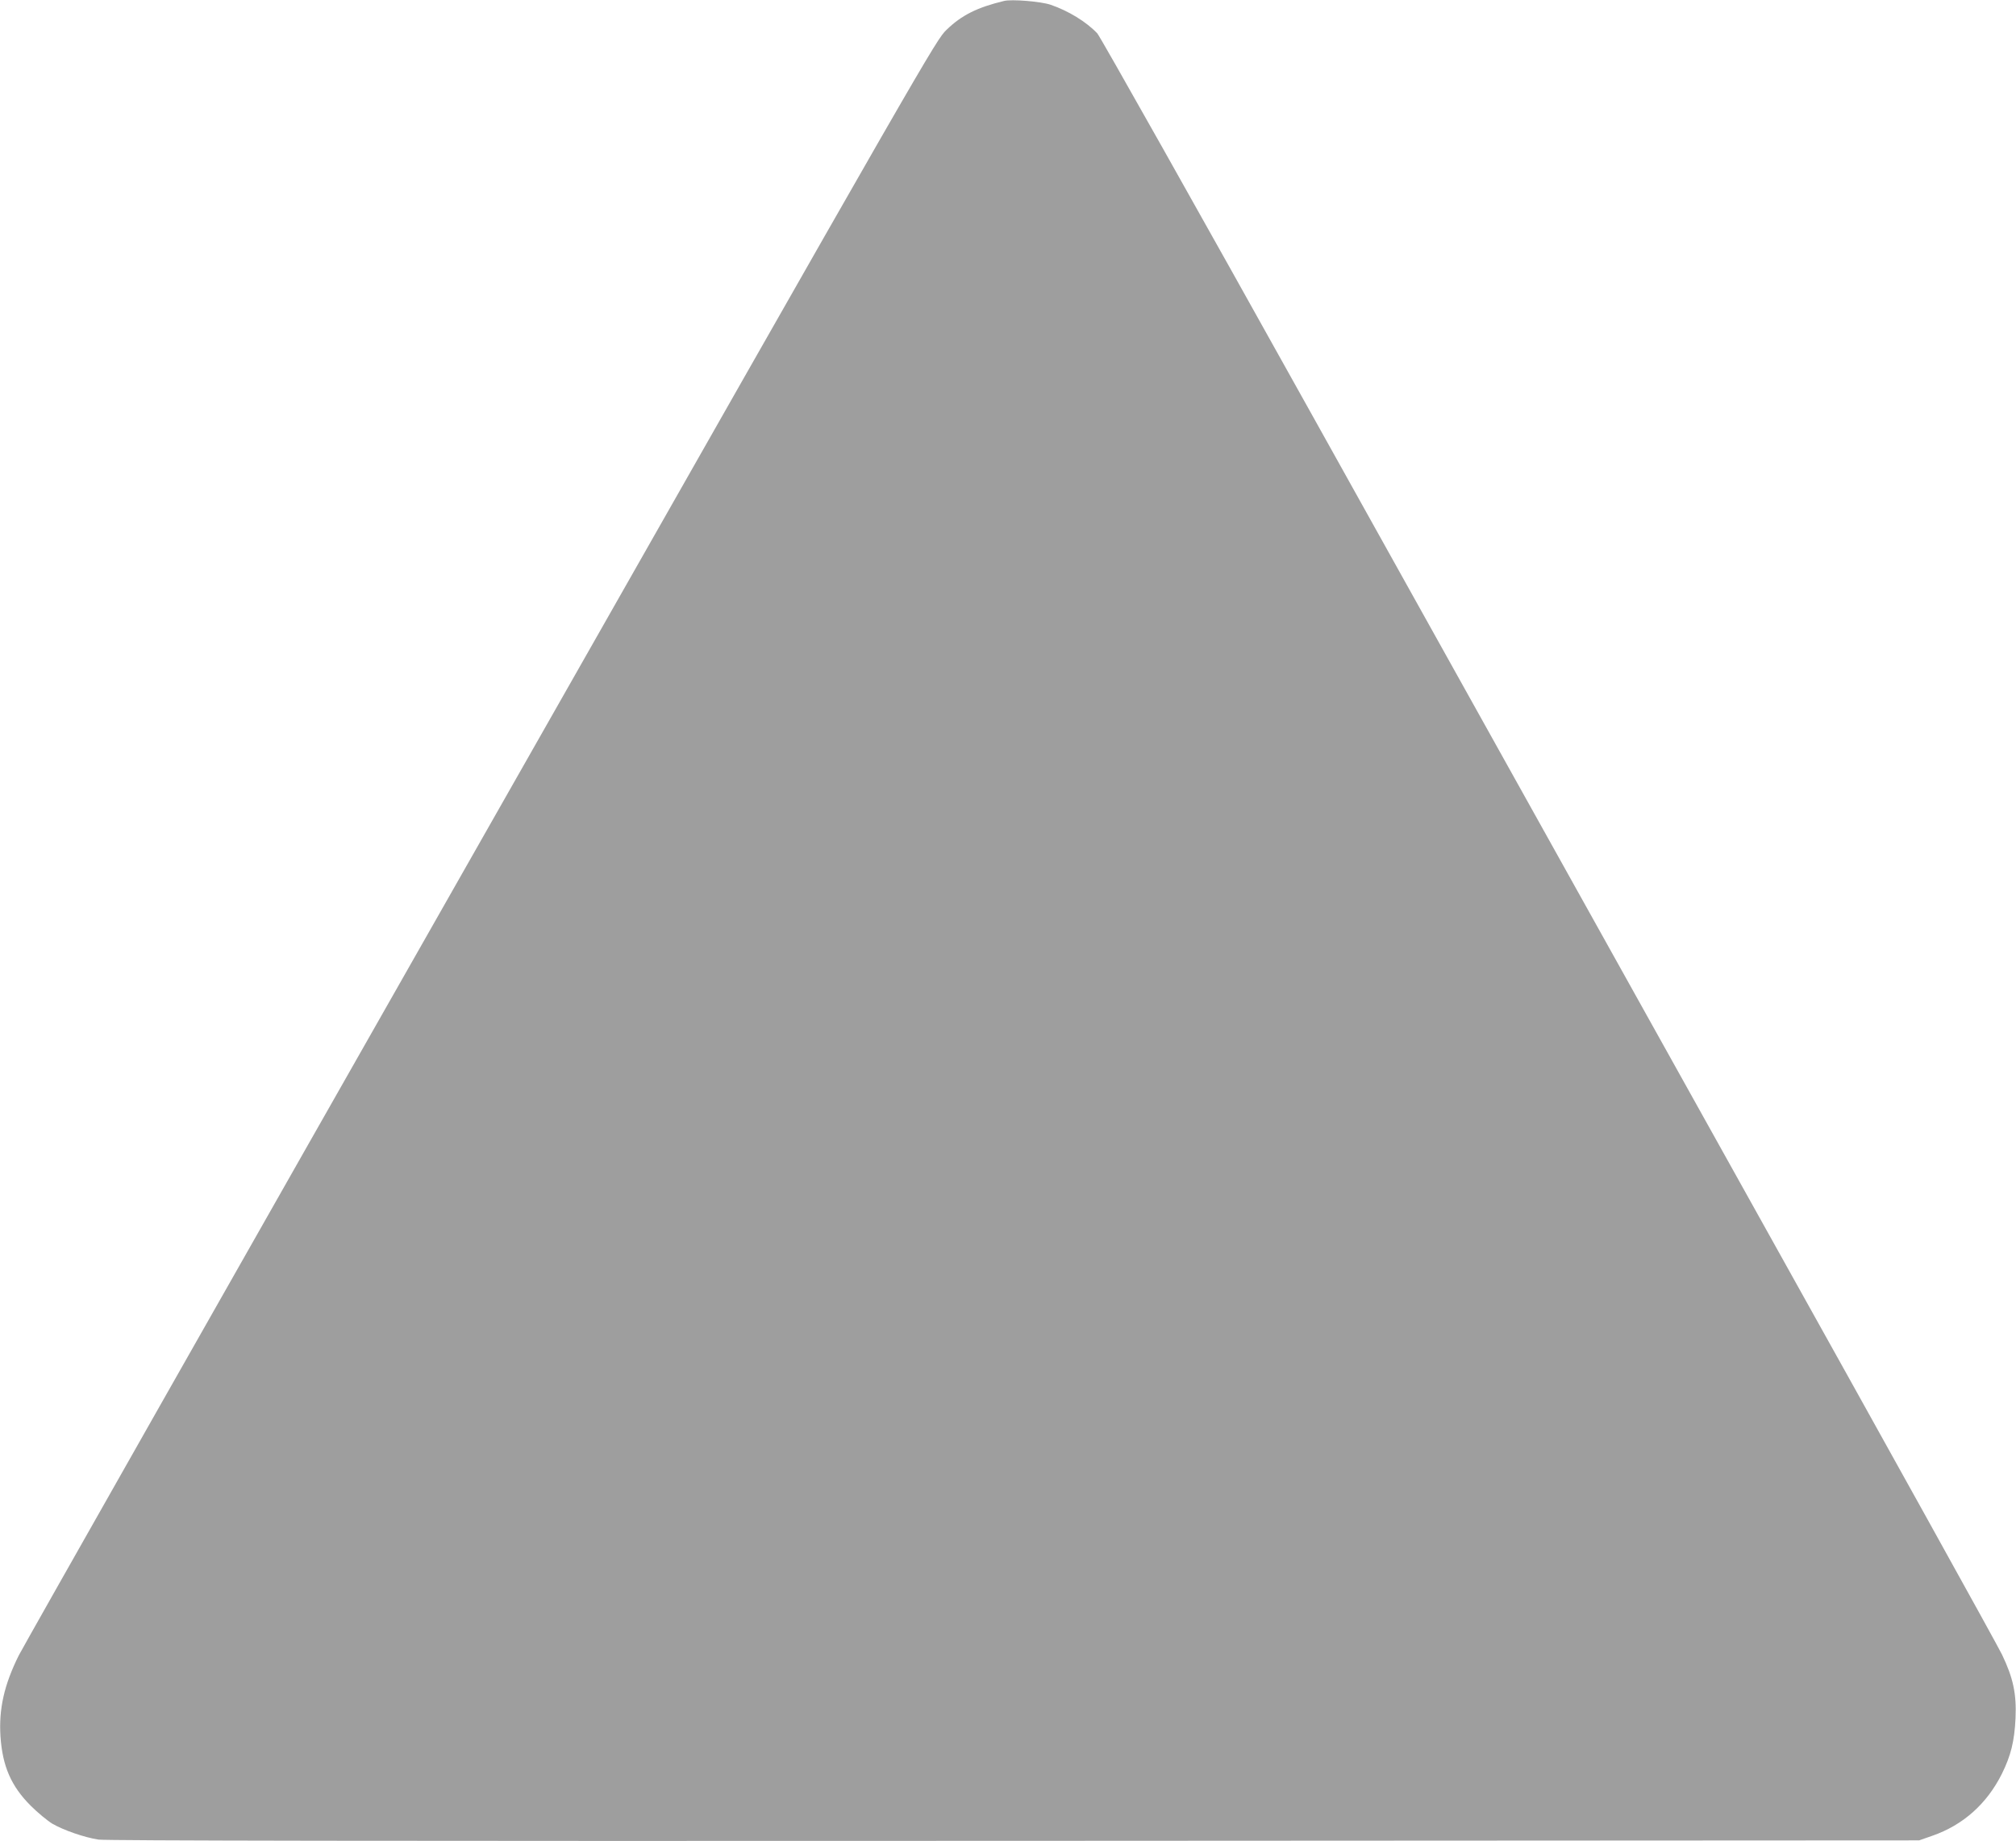 <?xml version="1.0" standalone="no"?>
<!DOCTYPE svg PUBLIC "-//W3C//DTD SVG 20010904//EN"
 "http://www.w3.org/TR/2001/REC-SVG-20010904/DTD/svg10.dtd">
<svg version="1.0" xmlns="http://www.w3.org/2000/svg"
 width="1280pt" height="1169pt" viewBox="0 0 1280 1169"
 preserveAspectRatio="xMidYMid meet">
<g transform="translate(0,1169) scale(0.1,-0.1)"
fill="#9e9e9e" stroke="none">
<path d="M6375 11684 c-170 -41 -269 -90 -365 -183 -68 -66 -89 -101 -2955
-5145 -1588 -2793 -2909 -5123 -2936 -5177 -93 -187 -127 -340 -116 -514 13
-190 68 -316 192 -440 44 -44 106 -95 137 -114 73 -42 203 -87 293 -101 49 -7
1791 -10 5815 -8 l5745 3 83 29 c196 68 347 203 442 393 58 117 80 208 87 353
7 156 -15 257 -86 405 -26 55 -724 1313 -1551 2795 -826 1482 -2101 3768
-2832 5080 -731 1312 -1344 2400 -1361 2418 -70 74 -185 144 -297 182 -63 21
-247 36 -295 24z"/>
</g>
</svg>
